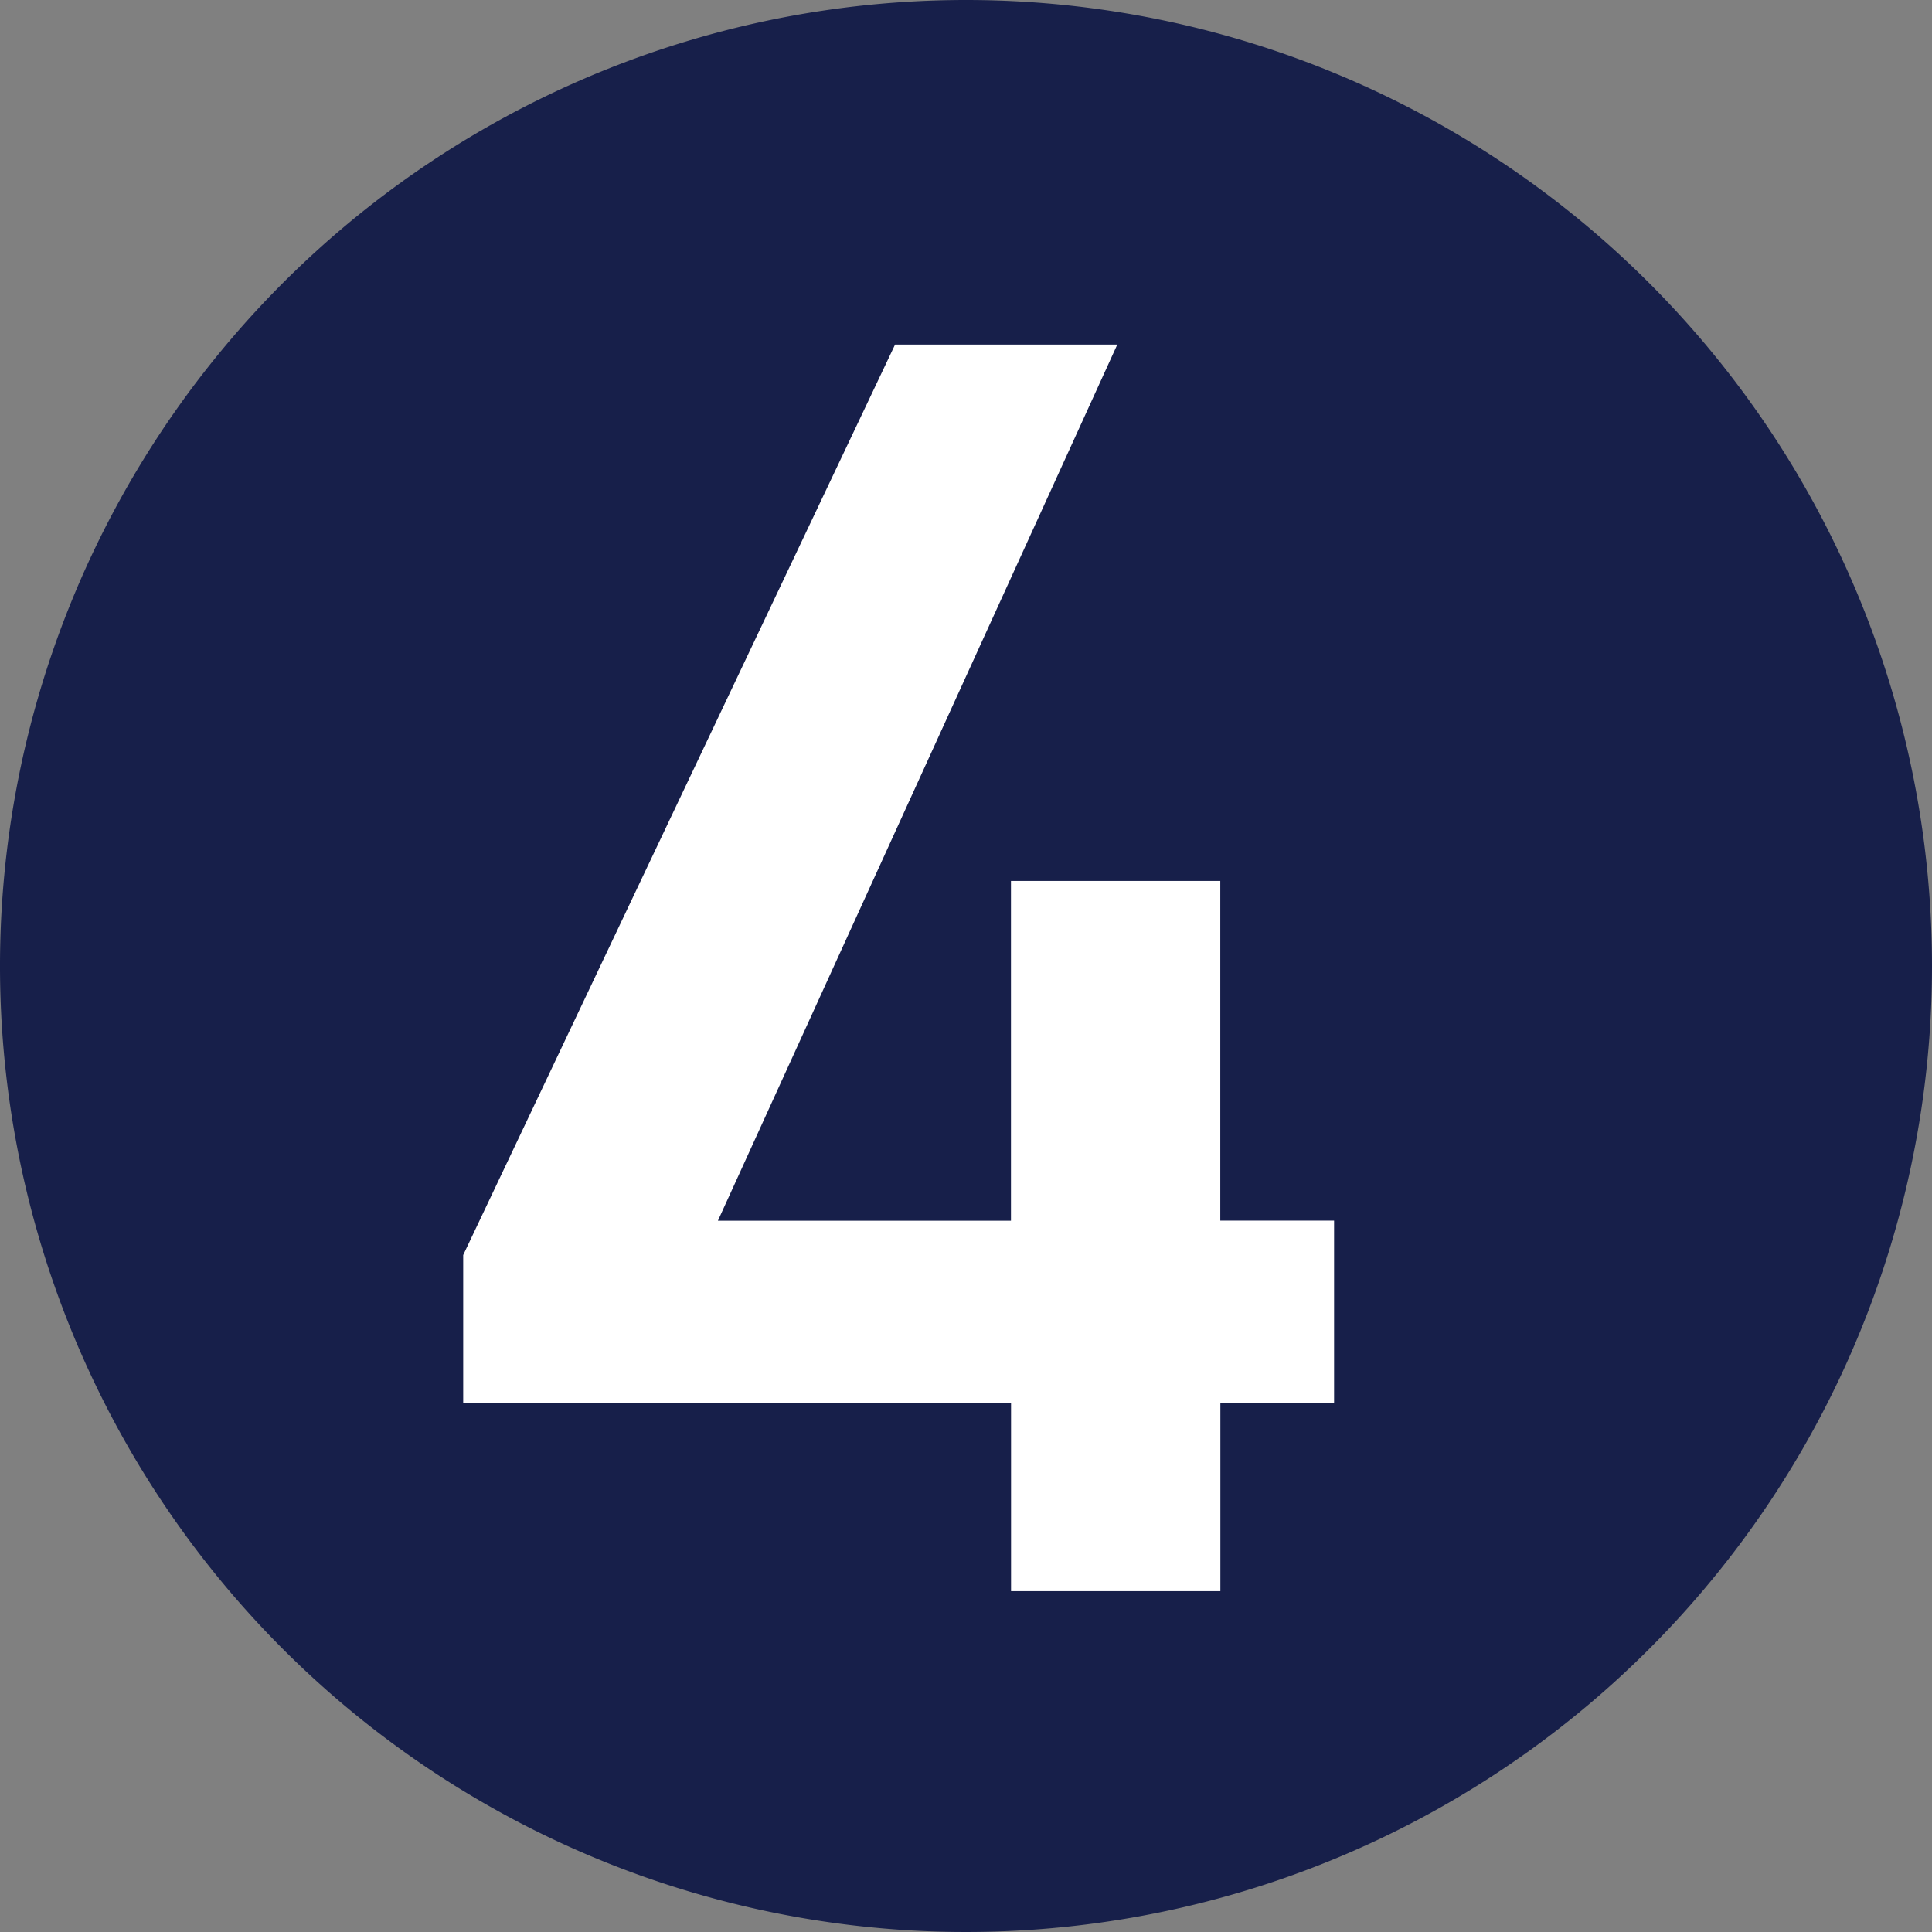 <svg xmlns="http://www.w3.org/2000/svg" width="23.074" height="23.074" viewBox="0 0 23.074 23.074">
  <rect x="0" y="0" width="23.074" height="23.074" fill="#808080" stroke="none"/>
  <g id="グループ_925" data-name="グループ 925" transform="translate(-574.631 -2700.926)">
    <path id="パス_11297" data-name="パス 11297" d="M23.074,11.537A11.537,11.537,0,1,1,11.537,0,11.537,11.537,0,0,1,23.074,11.537" transform="translate(574.631 2700.926)" fill="#171f4a"/>
    <path id="パス_11298" data-name="パス 11298" d="M13.863,4.5,9.093,14.964h3.5V10.906h2.5v4.057h1.359v2.18H15.094v2.245h-2.5V17.144H6.051v-1.77L11.209,4.5Z" transform="translate(574.112 2700.541)" fill="#fff"/>
  </g>
</svg>
